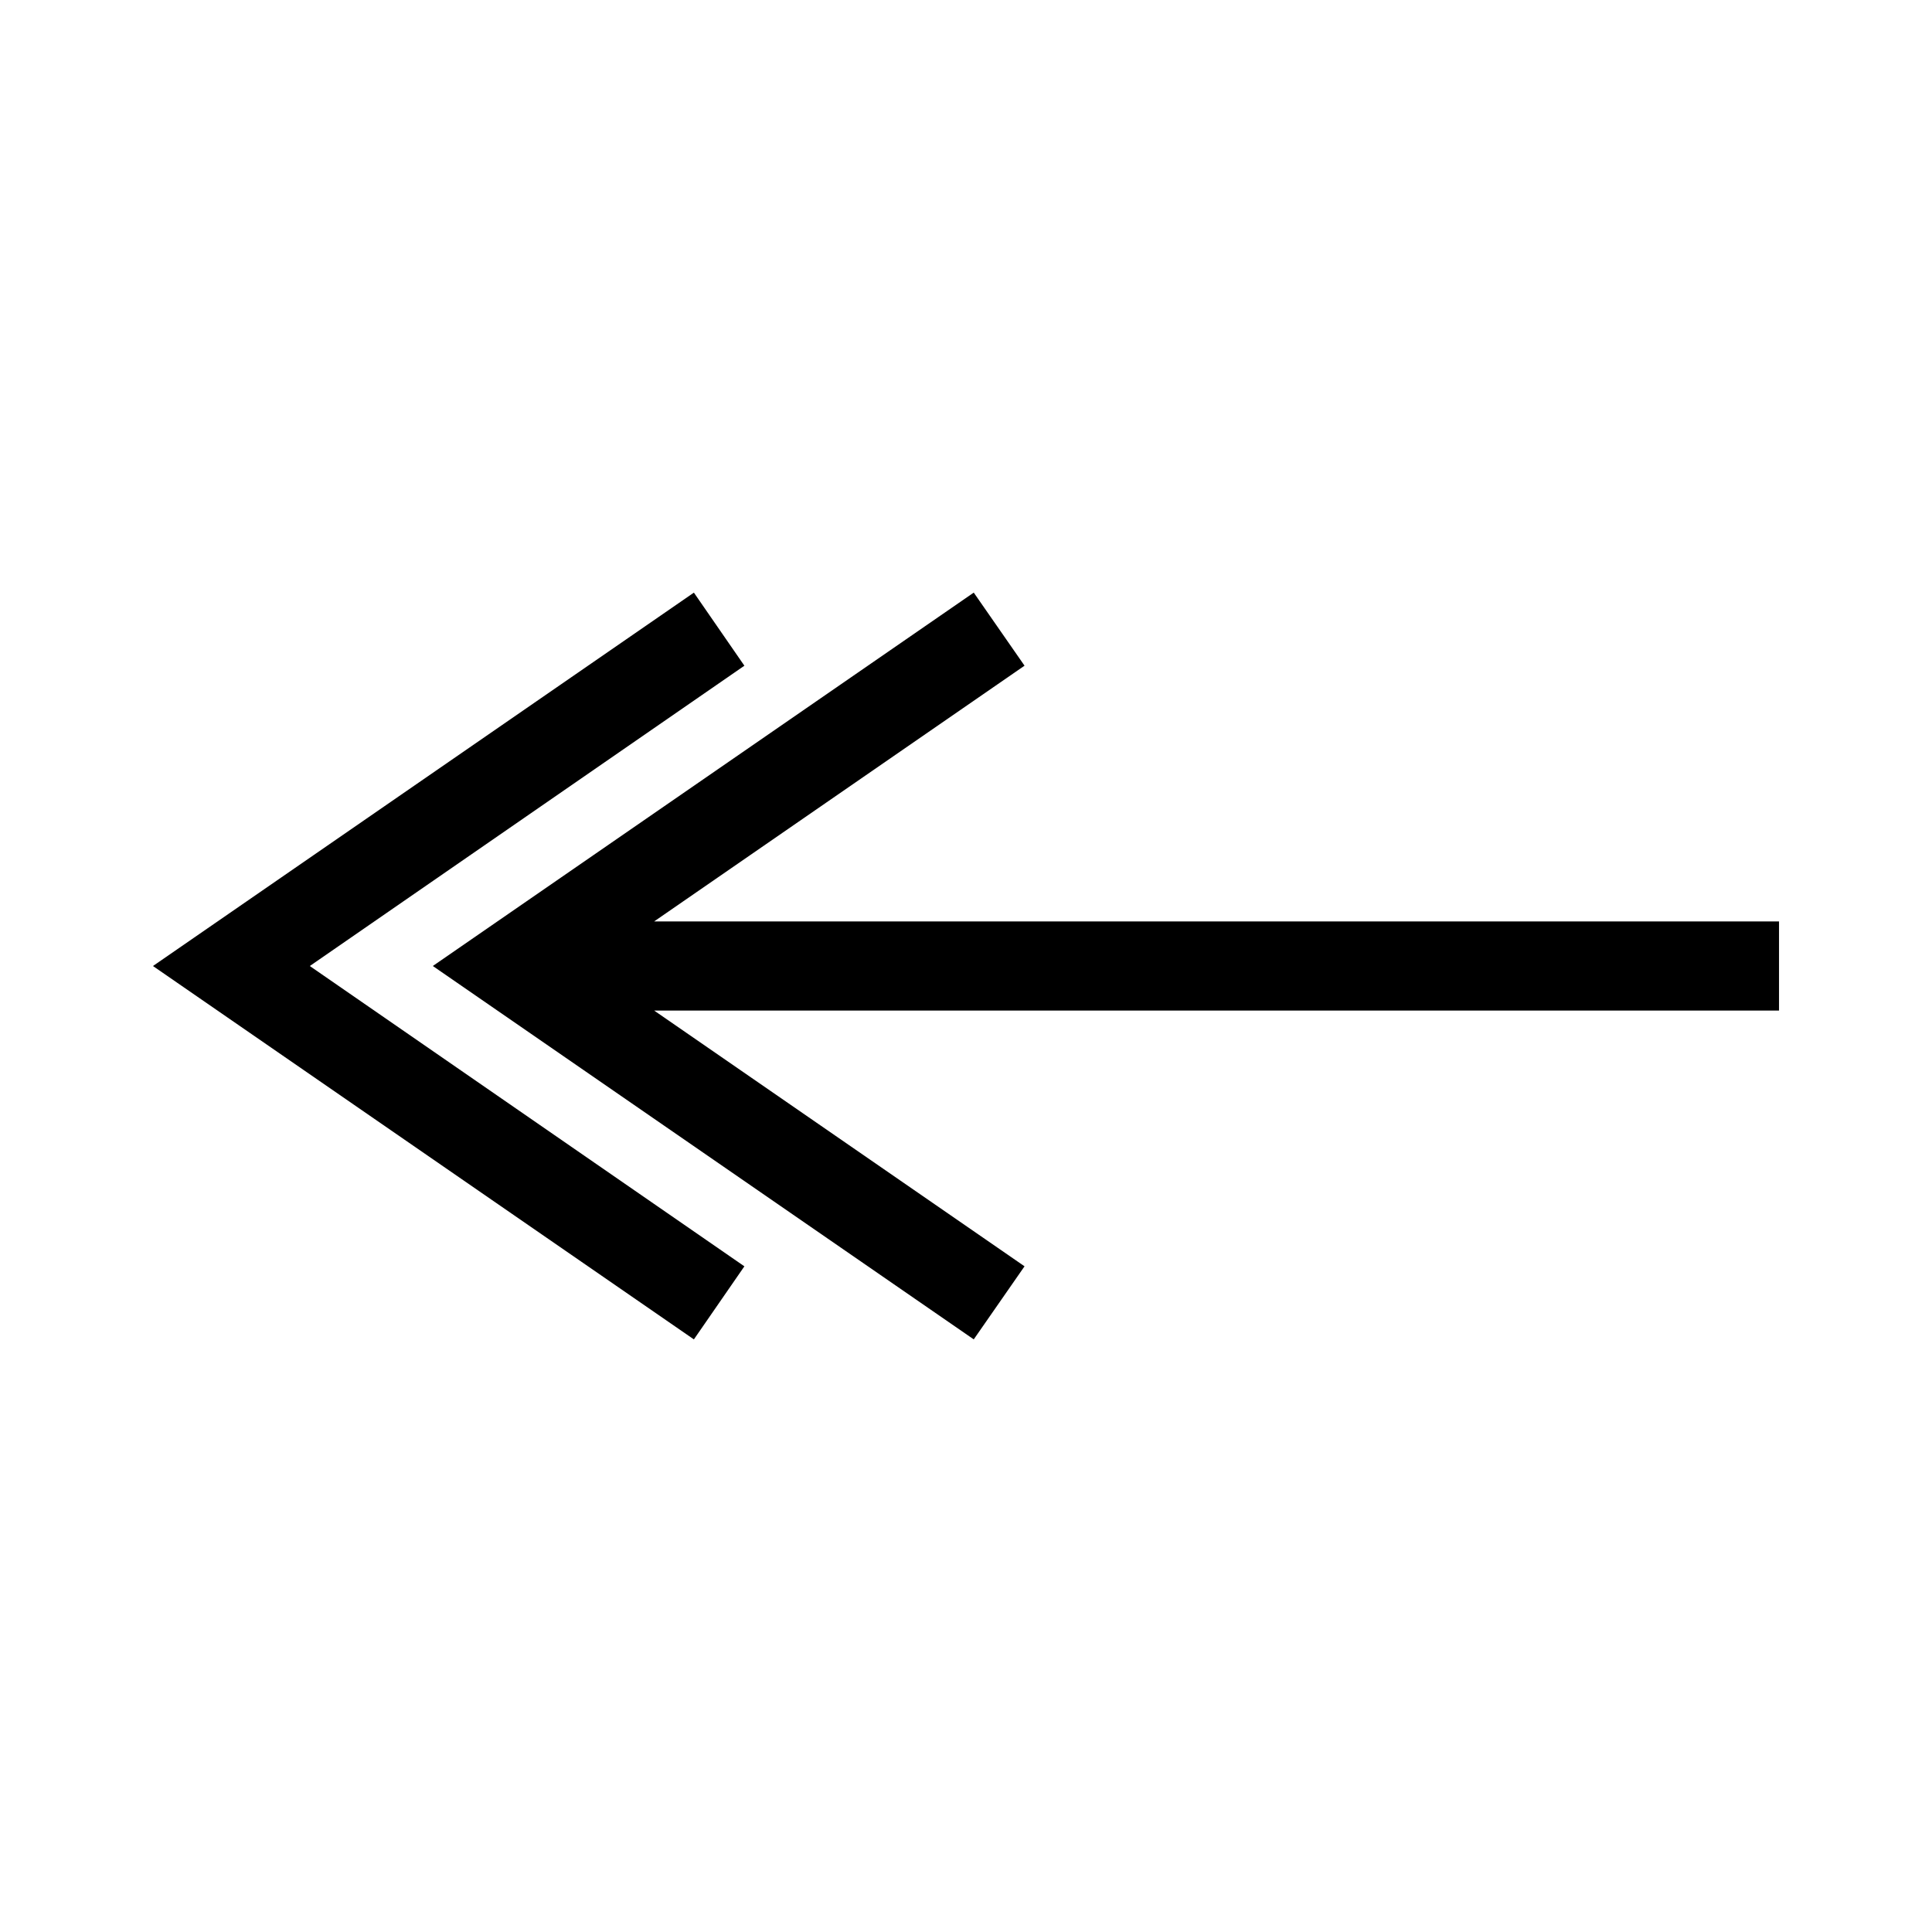 <?xml version="1.0" encoding="UTF-8"?>
<!-- Uploaded to: SVG Repo, www.svgrepo.com, Generator: SVG Repo Mixer Tools -->
<svg fill="#000000" width="800px" height="800px" version="1.1" viewBox="144 144 512 512" xmlns="http://www.w3.org/2000/svg">
 <g>
  <path d="m615.46 388.19h-298.11l98.164-67.777-13.461-19.367-143.35 98.953 143.35 98.949 13.461-19.363-98.164-67.781h298.11z"/>
  <path d="m341.27 479.59-115.17-79.586 115.17-79.586-13.383-19.367-143.35 98.953 143.35 98.949z"/>
 </g>
</svg>